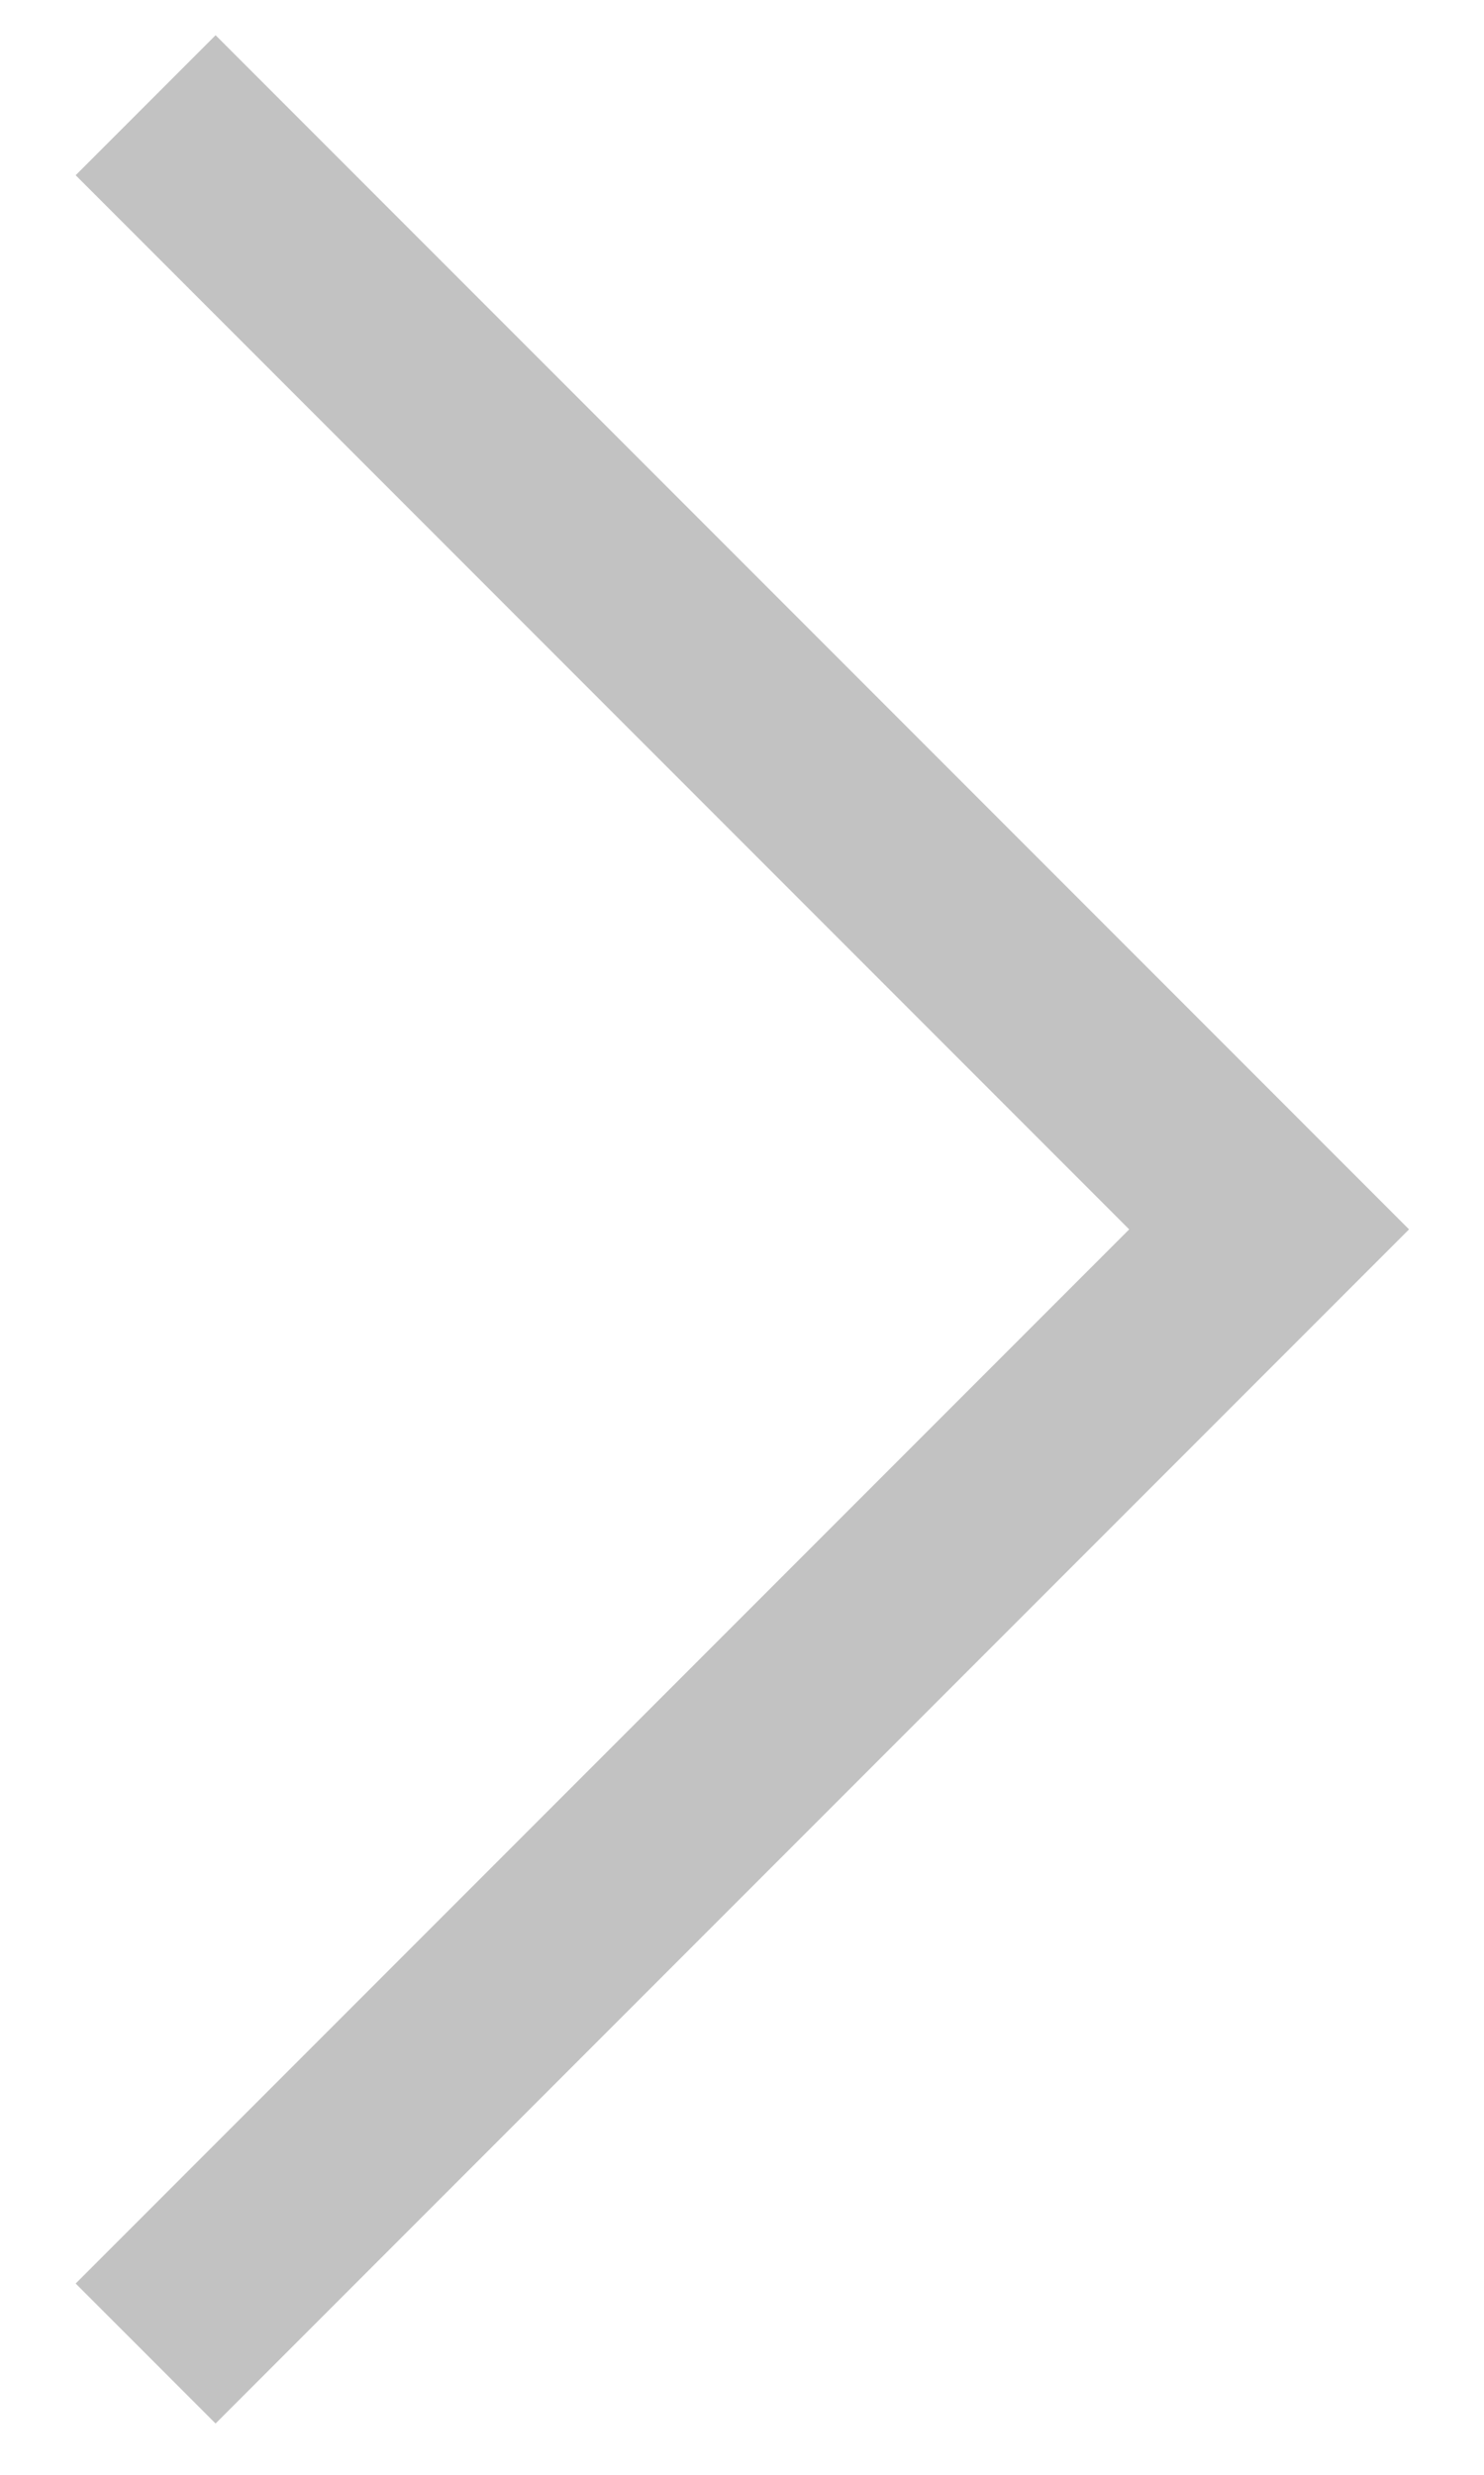 <?xml version="1.0" encoding="UTF-8"?> <svg xmlns="http://www.w3.org/2000/svg" width="15" height="25" viewBox="0 0 15 25" fill="none"><path d="M1.472 1.063L12.828 12.419L1.472 23.775" stroke="#C2C2C2" stroke-width="2"></path></svg> 